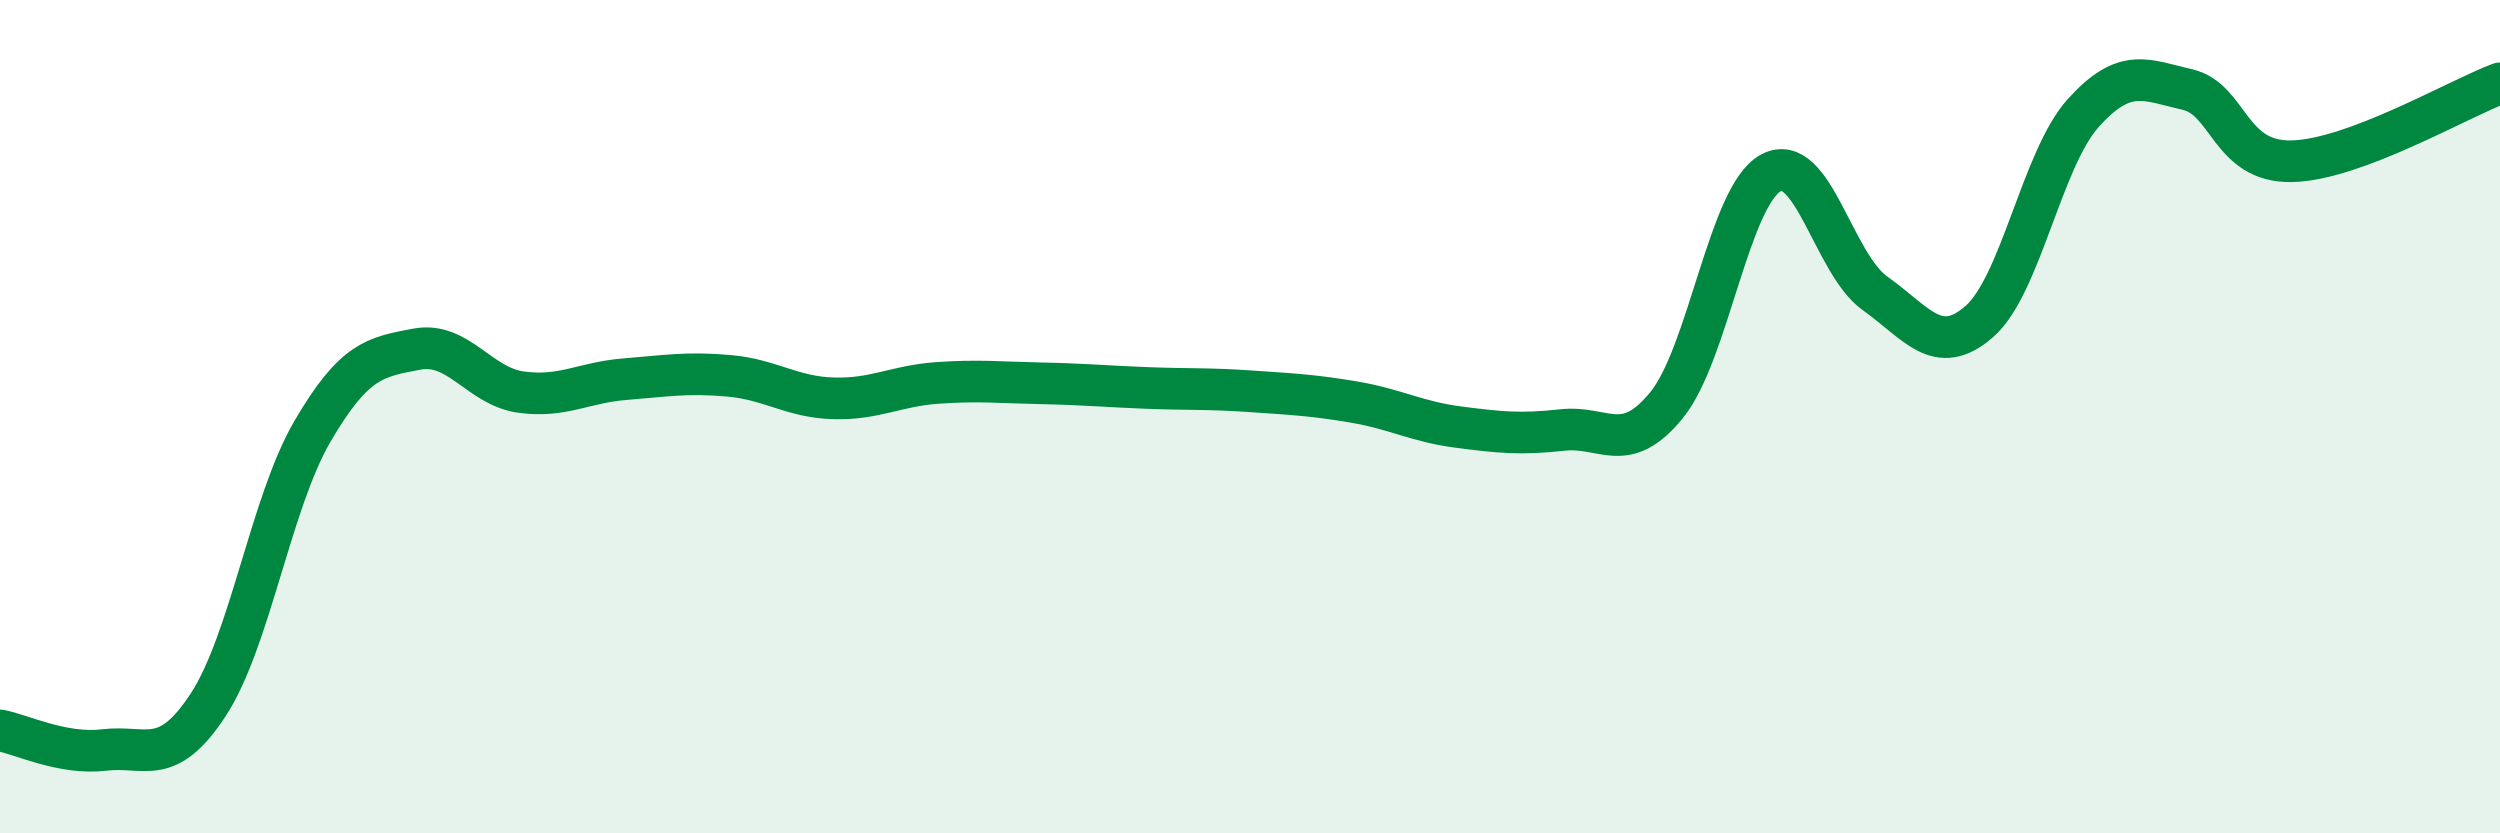 
    <svg width="60" height="20" viewBox="0 0 60 20" xmlns="http://www.w3.org/2000/svg">
      <path
        d="M 0,17.53 C 0.5,17.62 1.5,18.12 2.5,18 C 3.5,17.88 4,18.44 5,16.91 C 6,15.38 6.5,12.06 7.5,10.35 C 8.5,8.64 9,8.57 10,8.38 C 11,8.19 11.5,9.27 12.5,9.41 C 13.5,9.55 14,9.18 15,9.1 C 16,9.02 16.5,8.93 17.5,9.02 C 18.5,9.11 19,9.53 20,9.56 C 21,9.59 21.5,9.26 22.5,9.19 C 23.5,9.12 24,9.18 25,9.2 C 26,9.22 26.5,9.27 27.5,9.31 C 28.5,9.35 29,9.32 30,9.39 C 31,9.46 31.5,9.48 32.5,9.65 C 33.5,9.82 34,10.12 35,10.25 C 36,10.38 36.5,10.43 37.5,10.32 C 38.5,10.21 39,10.95 40,9.72 C 41,8.49 41.5,4.69 42.5,4.15 C 43.5,3.61 44,6.33 45,7.04 C 46,7.75 46.5,8.59 47.5,7.72 C 48.5,6.85 49,3.82 50,2.71 C 51,1.6 51.5,1.92 52.5,2.15 C 53.5,2.38 53.5,3.9 55,3.87 C 56.5,3.84 59,2.37 60,2L60 20L0 20Z"
        fill="#008740"
        opacity="0.1"
        stroke-linecap="round"
        stroke-linejoin="round"
      />
      <path
        d="M 0,17.53 C 0.5,17.62 1.5,18.12 2.5,18 C 3.5,17.88 4,18.44 5,16.91 C 6,15.38 6.5,12.06 7.5,10.35 C 8.5,8.64 9,8.57 10,8.38 C 11,8.19 11.5,9.27 12.5,9.41 C 13.5,9.55 14,9.18 15,9.1 C 16,9.02 16.5,8.93 17.5,9.02 C 18.5,9.11 19,9.53 20,9.56 C 21,9.59 21.5,9.26 22.5,9.19 C 23.5,9.12 24,9.18 25,9.2 C 26,9.22 26.5,9.27 27.5,9.31 C 28.5,9.35 29,9.32 30,9.39 C 31,9.46 31.5,9.48 32.5,9.65 C 33.5,9.82 34,10.12 35,10.25 C 36,10.38 36.5,10.43 37.5,10.32 C 38.5,10.21 39,10.95 40,9.72 C 41,8.49 41.5,4.69 42.5,4.15 C 43.5,3.61 44,6.33 45,7.04 C 46,7.75 46.5,8.59 47.5,7.72 C 48.5,6.85 49,3.82 50,2.71 C 51,1.6 51.5,1.92 52.5,2.15 C 53.5,2.38 53.5,3.9 55,3.87 C 56.5,3.84 59,2.37 60,2"
        stroke="#008740"
        stroke-width="1"
        fill="none"
        stroke-linecap="round"
        stroke-linejoin="round"
      />
    </svg>
  